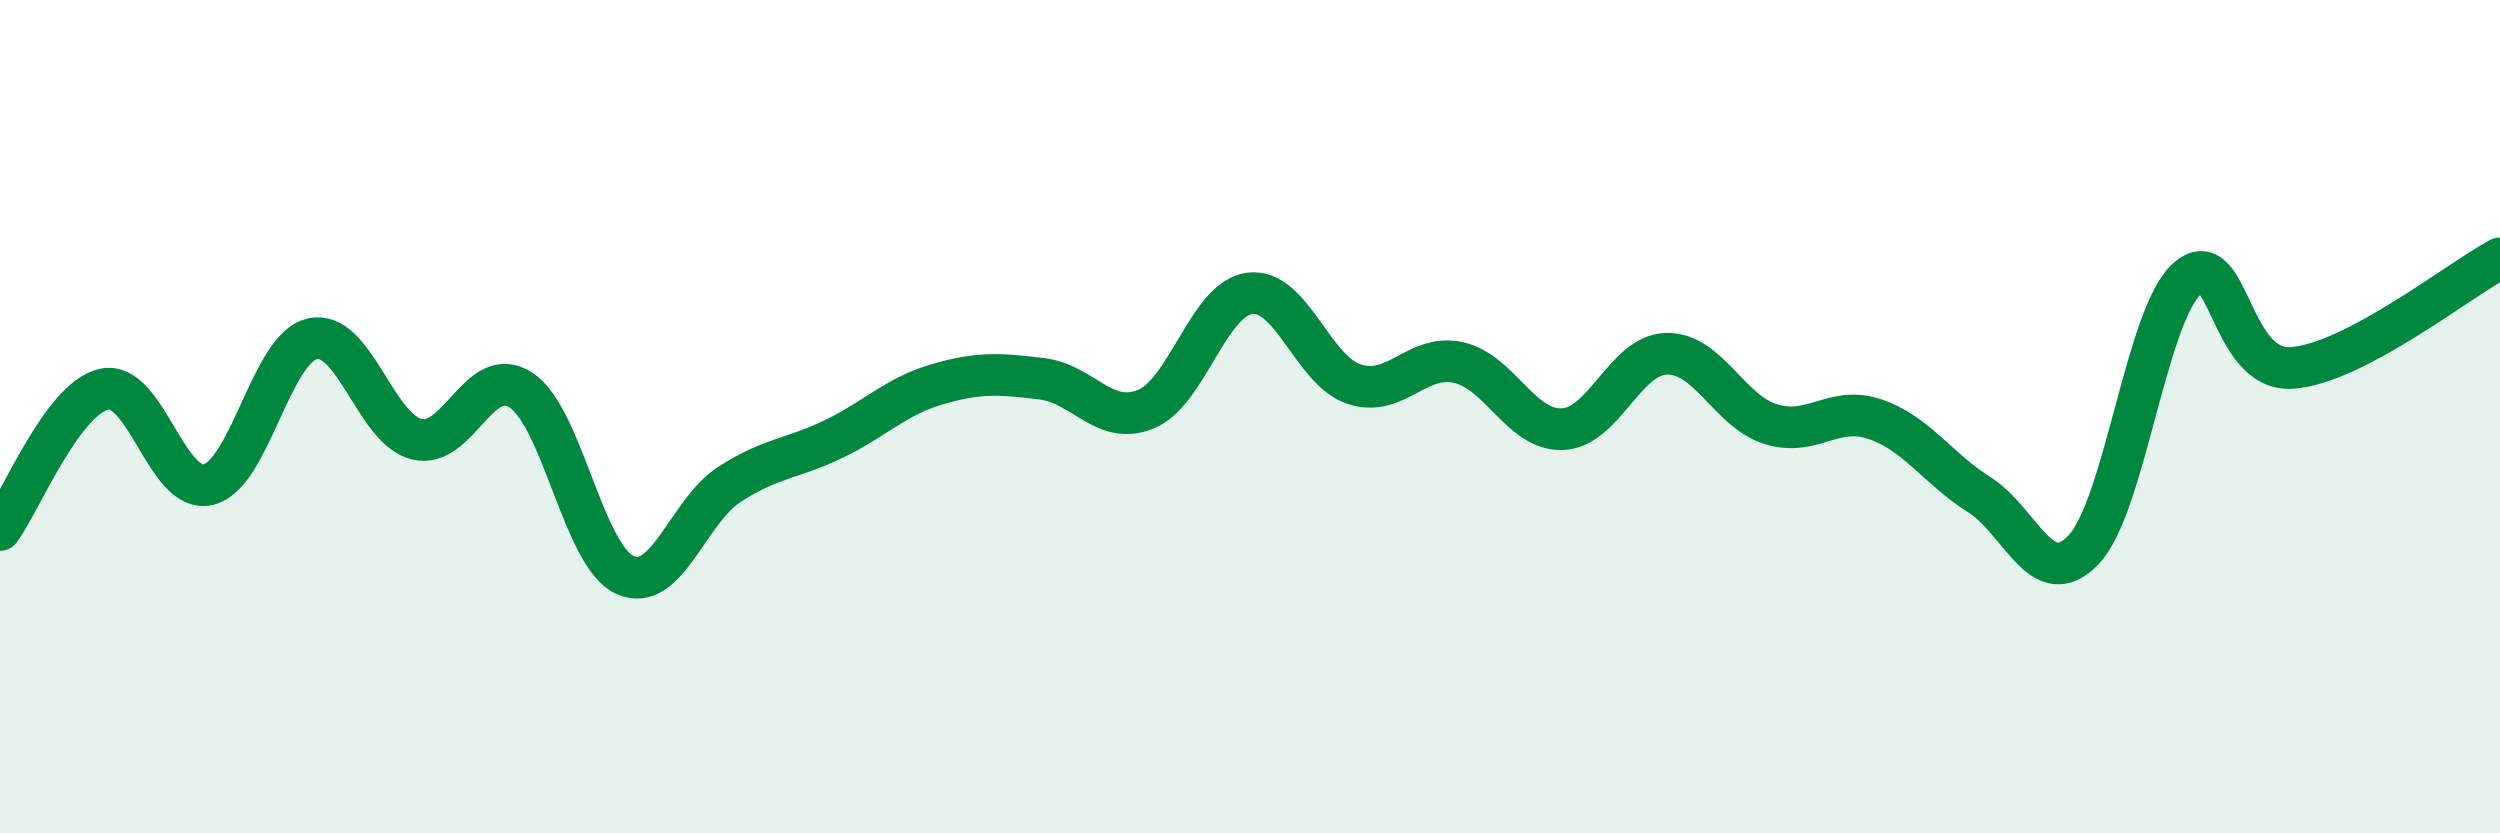 
    <svg width="60" height="20" viewBox="0 0 60 20" xmlns="http://www.w3.org/2000/svg">
      <path
        d="M 0,12.72 C 0.5,12.04 1.5,9.56 2.5,9.34 C 3.5,9.12 4,11.87 5,11.63 C 6,11.39 6.5,8.35 7.5,8.13 C 8.5,7.91 9,10.29 10,10.54 C 11,10.79 11.5,8.71 12.5,9.36 C 13.5,10.01 14,13.35 15,13.8 C 16,14.25 16.5,12.28 17.5,11.63 C 18.5,10.98 19,11.02 20,10.54 C 21,10.06 21.5,9.51 22.5,9.22 C 23.5,8.93 24,8.97 25,9.09 C 26,9.21 26.5,10.23 27.5,9.82 C 28.5,9.41 29,7.16 30,7.04 C 31,6.92 31.5,8.89 32.5,9.22 C 33.5,9.55 34,8.48 35,8.7 C 36,8.92 36.5,10.34 37.5,10.3 C 38.5,10.26 39,8.51 40,8.49 C 41,8.47 41.5,9.87 42.5,10.18 C 43.5,10.49 44,9.72 45,10.06 C 46,10.4 46.5,11.24 47.5,11.87 C 48.5,12.5 49,14.24 50,13.2 C 51,12.16 51.5,7.55 52.5,6.68 C 53.5,5.81 53.5,8.93 55,8.83 C 56.5,8.73 59,6.73 60,6.2L60 20L0 20Z"
        fill="#008740"
        opacity="0.1"
        stroke-linecap="round"
        stroke-linejoin="round"
      />
      <path
        d="M 0,12.72 C 0.5,12.04 1.5,9.56 2.5,9.34 C 3.5,9.12 4,11.87 5,11.63 C 6,11.39 6.5,8.35 7.5,8.13 C 8.5,7.91 9,10.29 10,10.54 C 11,10.79 11.5,8.71 12.5,9.36 C 13.5,10.01 14,13.35 15,13.8 C 16,14.25 16.5,12.28 17.5,11.63 C 18.5,10.98 19,11.02 20,10.54 C 21,10.06 21.5,9.51 22.5,9.22 C 23.5,8.93 24,8.97 25,9.09 C 26,9.21 26.5,10.23 27.5,9.82 C 28.5,9.41 29,7.16 30,7.04 C 31,6.92 31.5,8.89 32.5,9.22 C 33.5,9.55 34,8.48 35,8.7 C 36,8.92 36.5,10.34 37.5,10.3 C 38.5,10.26 39,8.51 40,8.49 C 41,8.47 41.5,9.87 42.5,10.18 C 43.5,10.49 44,9.72 45,10.06 C 46,10.4 46.5,11.24 47.5,11.87 C 48.5,12.5 49,14.24 50,13.2 C 51,12.16 51.5,7.55 52.5,6.68 C 53.5,5.81 53.5,8.93 55,8.83 C 56.5,8.73 59,6.73 60,6.2"
        stroke="#008740"
        stroke-width="1"
        fill="none"
        stroke-linecap="round"
        stroke-linejoin="round"
      />
    </svg>
  
